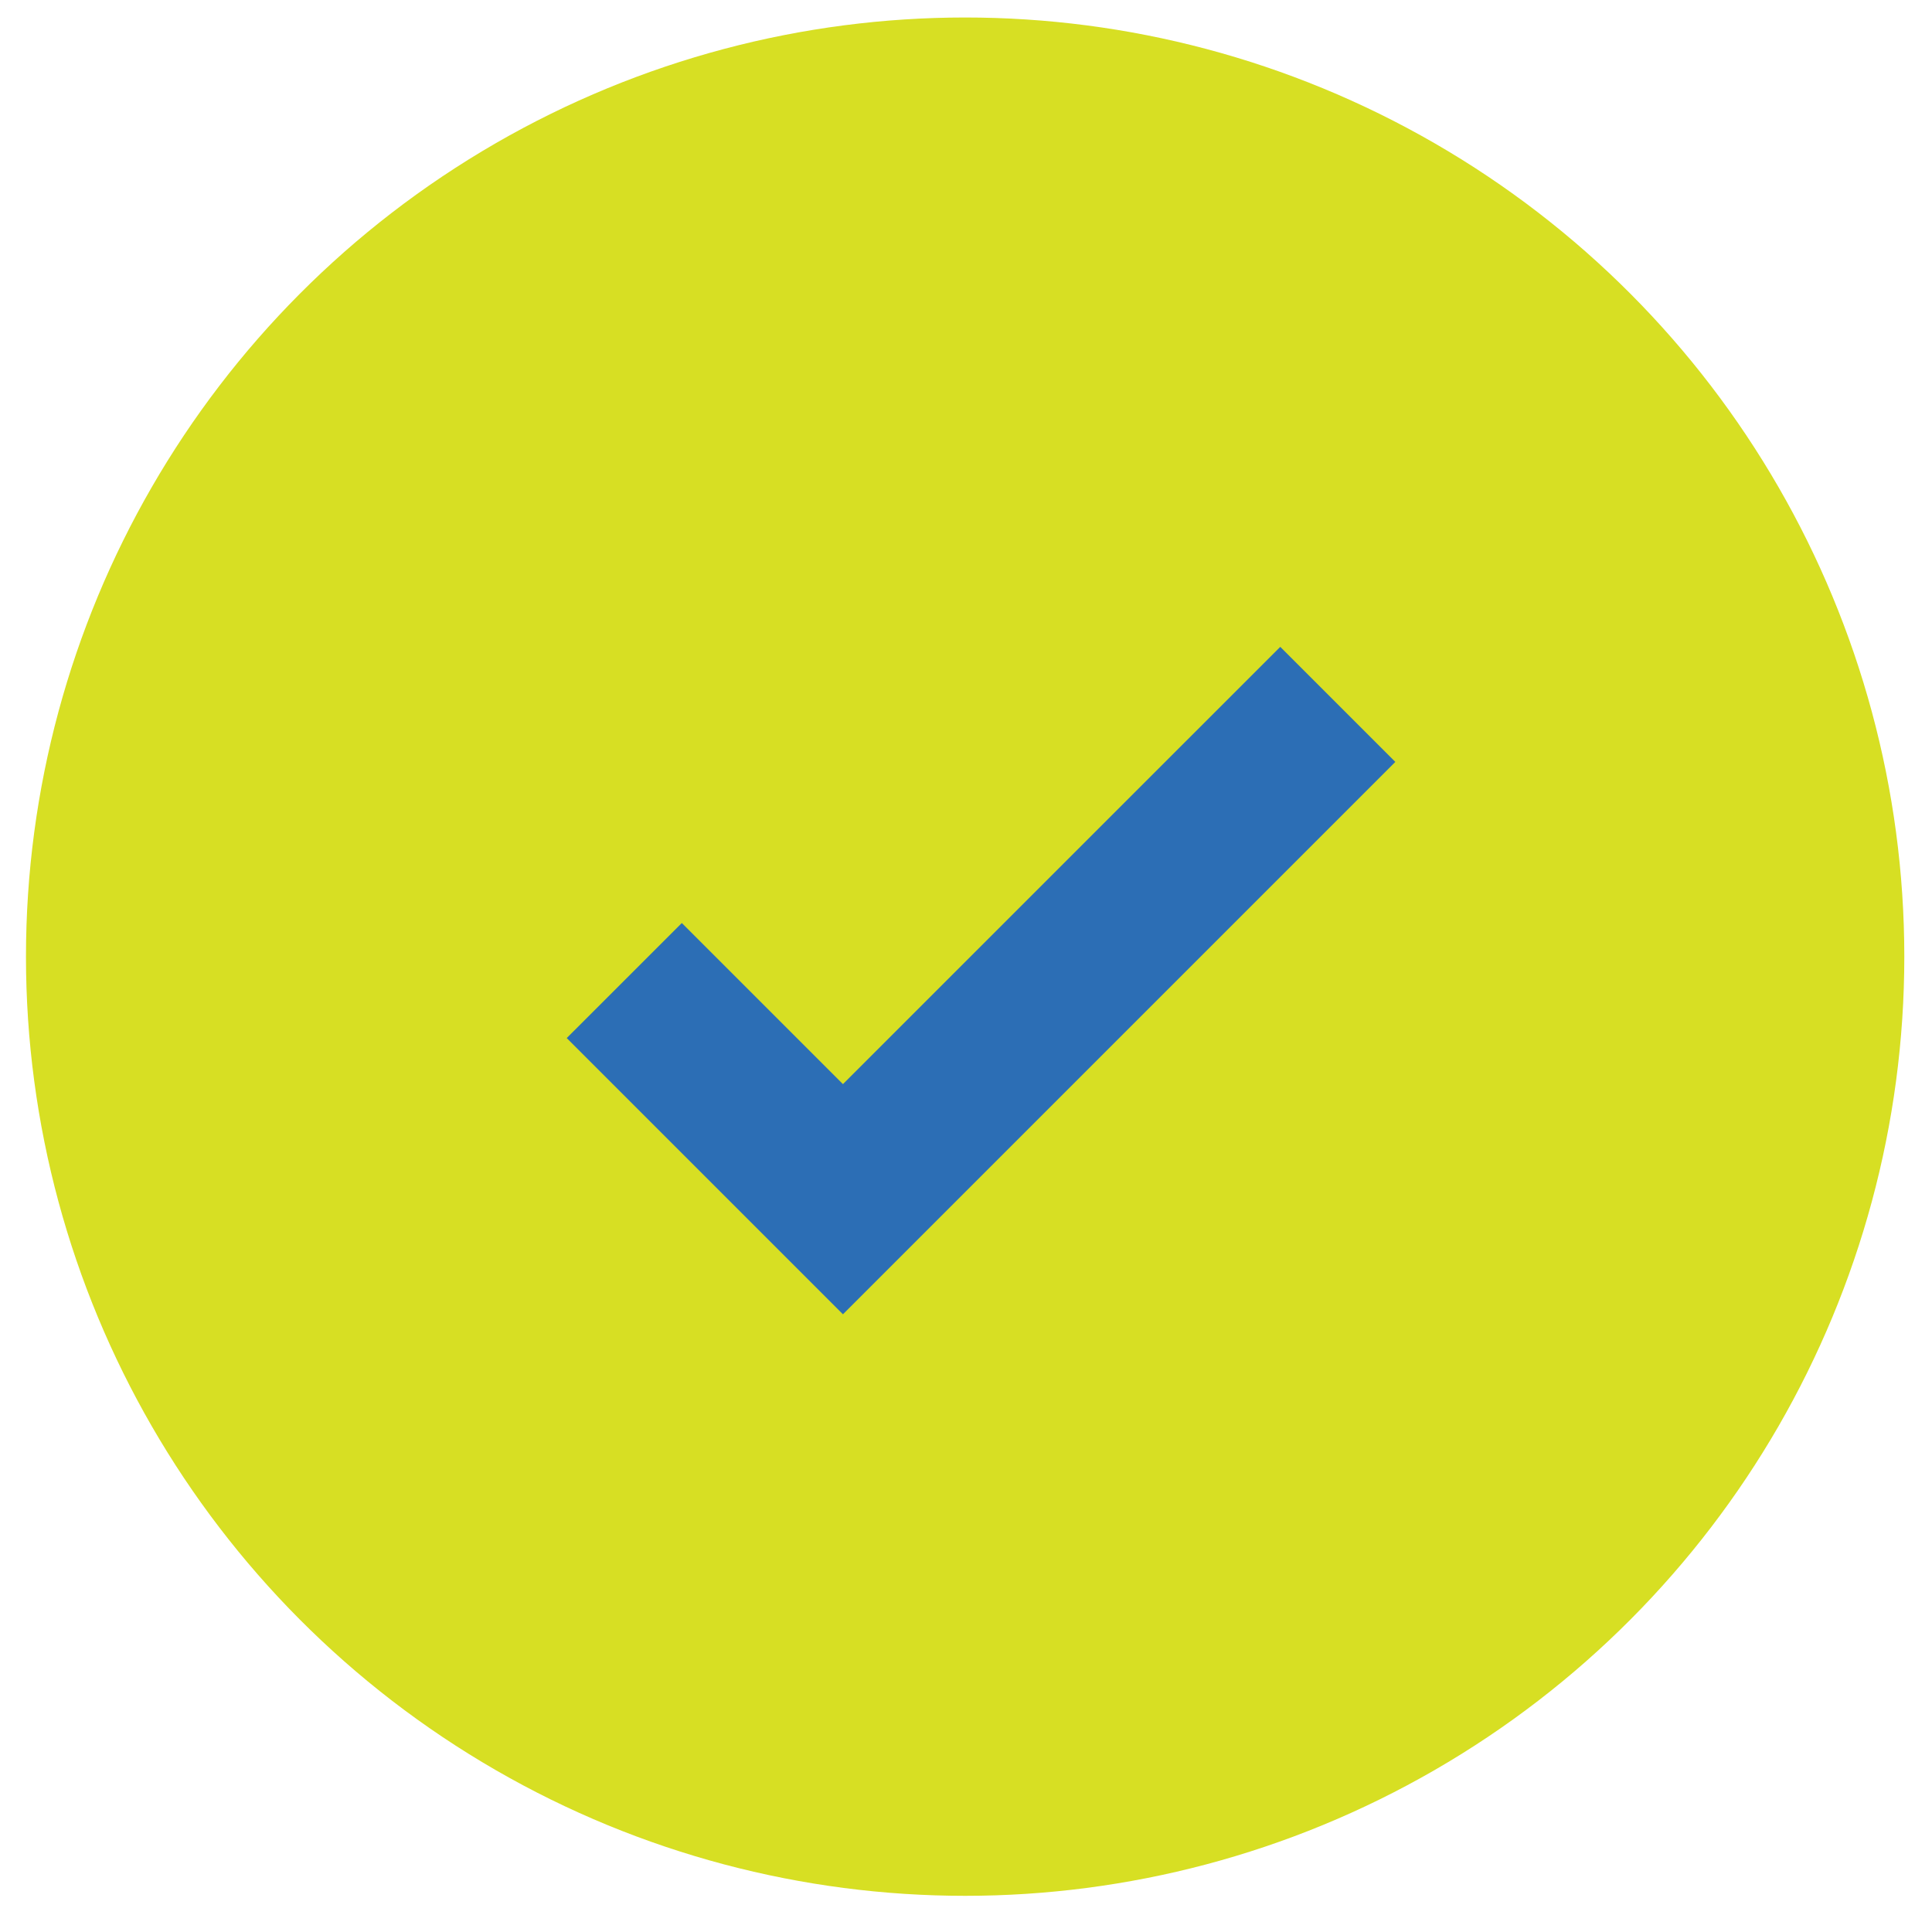 <svg width="36" height="36" viewBox="0 0 36 36" fill="none" xmlns="http://www.w3.org/2000/svg">
<circle cx="17.984" cy="17.826" r="17.5" fill="#D7DF23"/>
<path d="M15.707 24.49L10.56 19.343L12.705 17.199L15.707 20.201L23.856 12.053L26 14.197L15.707 24.49Z" fill="#2C6EB5"/>
</svg>
